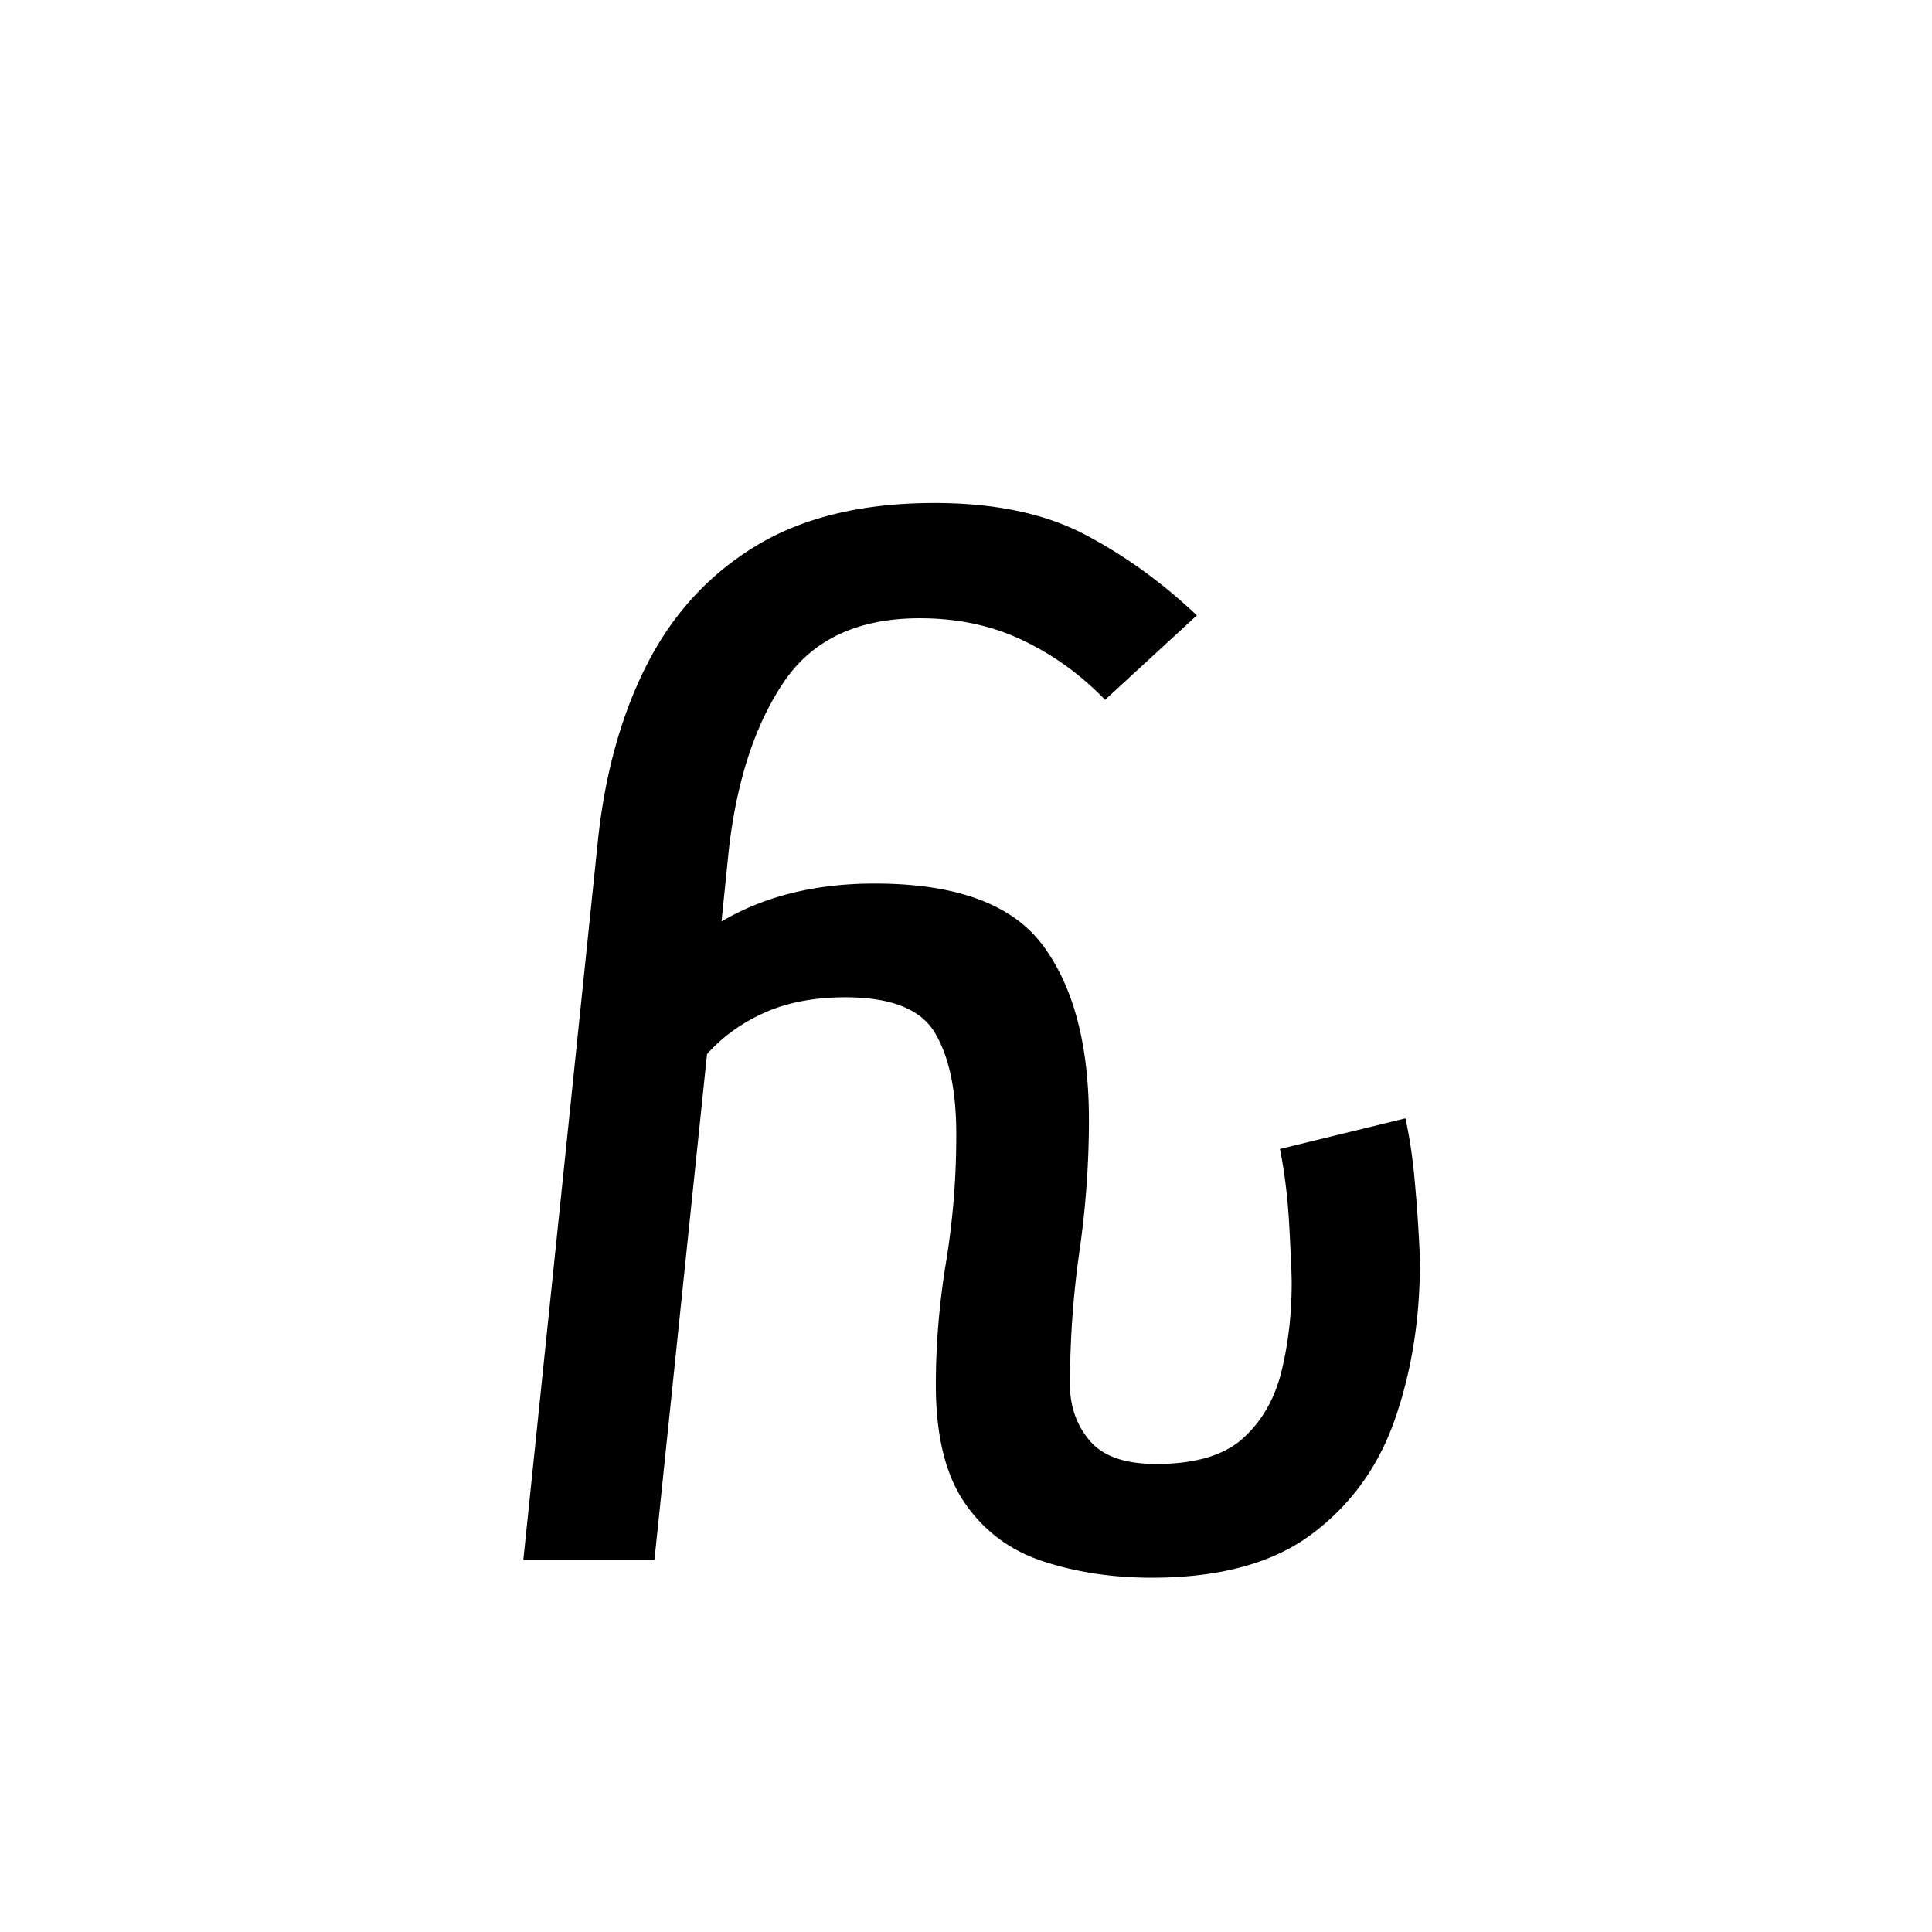 <svg xmlns="http://www.w3.org/2000/svg" xmlns:xlink="http://www.w3.org/1999/xlink" width="264" height="264" viewBox="0 0 198 198"><defs><symbol id="a" overflow="visible"><path d="M71.734 1.797c-3.992 0-7.68-.555-11.062-1.656-3.387-1.094-6.078-3.082-8.078-5.97-1.992-2.882-2.985-6.921-2.985-12.108 0-4.176.348-8.38 1.047-12.61a80.75 80.75 0 0 0 1.047-13.094c0-4.476-.726-7.937-2.172-10.375-1.437-2.445-4.5-3.672-9.187-3.672-3.188 0-5.953.528-8.297 1.579-2.336 1.043-4.297 2.46-5.89 4.25L20.765 0H7.328l7.61-73.375c.695-6.969 2.363-13.066 5-18.297 2.644-5.238 6.382-9.328 11.218-12.266 4.832-2.937 10.938-4.406 18.313-4.406 6.176 0 11.304 1.074 15.39 3.219 4.082 2.137 7.914 4.902 11.5 8.297l-9.406 8.656c-2.492-2.582-5.308-4.617-8.453-6.11-3.137-1.5-6.648-2.25-10.531-2.25-6.375 0-11.032 2.196-13.969 6.579-2.937 4.375-4.809 10.101-5.61 17.172l-.75 7.328c4.383-2.594 9.618-3.89 15.704-3.89 8.363 0 14.113 2.12 17.25 6.359 3.133 4.23 4.703 10.183 4.703 17.859 0 4.48-.324 8.965-.969 13.453a95.778 95.778 0 0 0-.969 13.735c0 2.199.672 4.093 2.016 5.687 1.344 1.594 3.61 2.39 6.797 2.39 3.988 0 6.953-.867 8.89-2.609 1.946-1.75 3.27-4.039 3.97-6.875.695-2.843 1.046-5.86 1.046-9.047 0-.8-.078-2.672-.234-5.609-.149-2.937-.469-5.648-.969-8.14l12.86-3.141c.394 1.793.69 3.71.89 5.75.195 2.043.344 3.914.438 5.61.101 1.698.156 2.843.156 3.437 0 5.78-.852 11.117-2.547 16-1.688 4.875-4.527 8.808-8.516 11.797C84.176.3 78.703 1.797 71.734 1.797Zm0 0" style="stroke:none"/></symbol></defs><use xlink:href="#a" x="46.301" y="159.894" style="fill:#000;fill-opacity:1"/></svg>